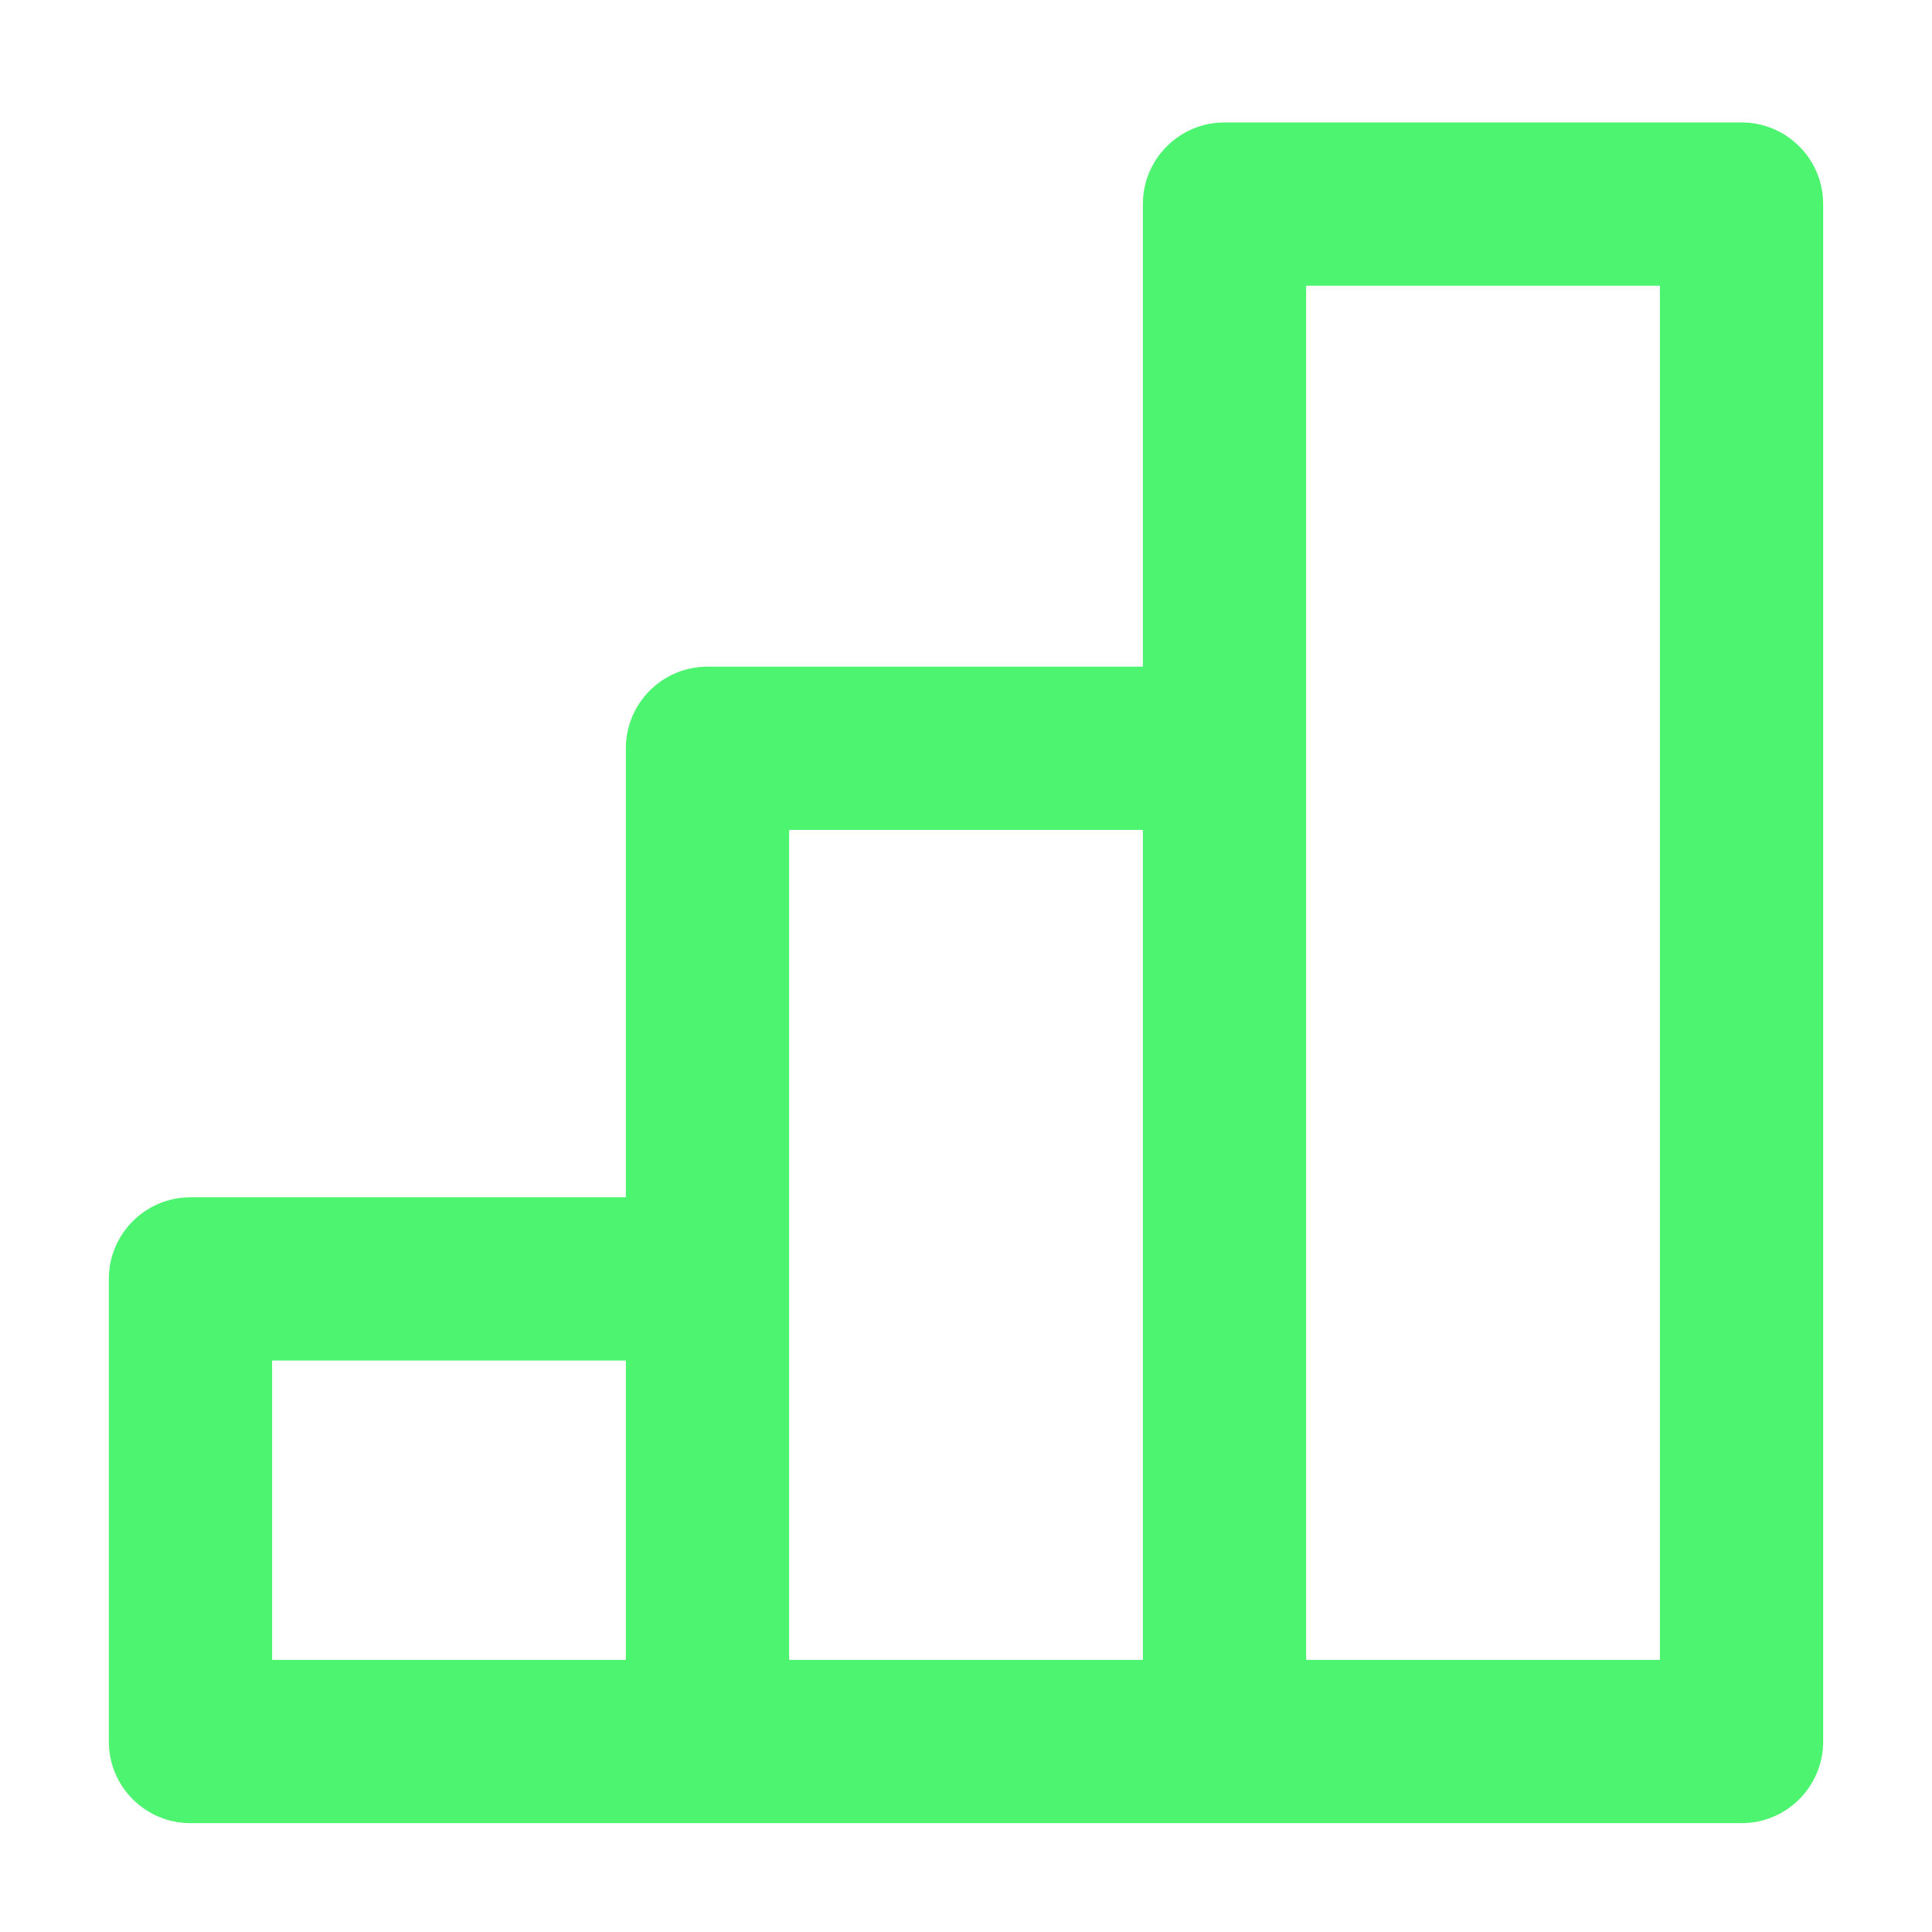 <?xml version="1.0" encoding="UTF-8"?>
<svg xmlns="http://www.w3.org/2000/svg" width="142" height="142" viewBox="0 0 142 142" fill="none">
  <path fill-rule="evenodd" clip-rule="evenodd" d="M84 15C84 11.686 86.686 9 90 9H128C131.314 9 134 11.686 134 15V128C134 131.314 131.314 134 128 134H14C10.686 134 8 131.314 8 128V94C8 90.686 10.686 88 14 88H46V55C46 51.686 48.686 49 52 49H84V15ZM96 122H122V21H96V122ZM84 122V61H58V122H84ZM46 122V100H20V122H46Z" fill="#4DF470"></path>
</svg>
